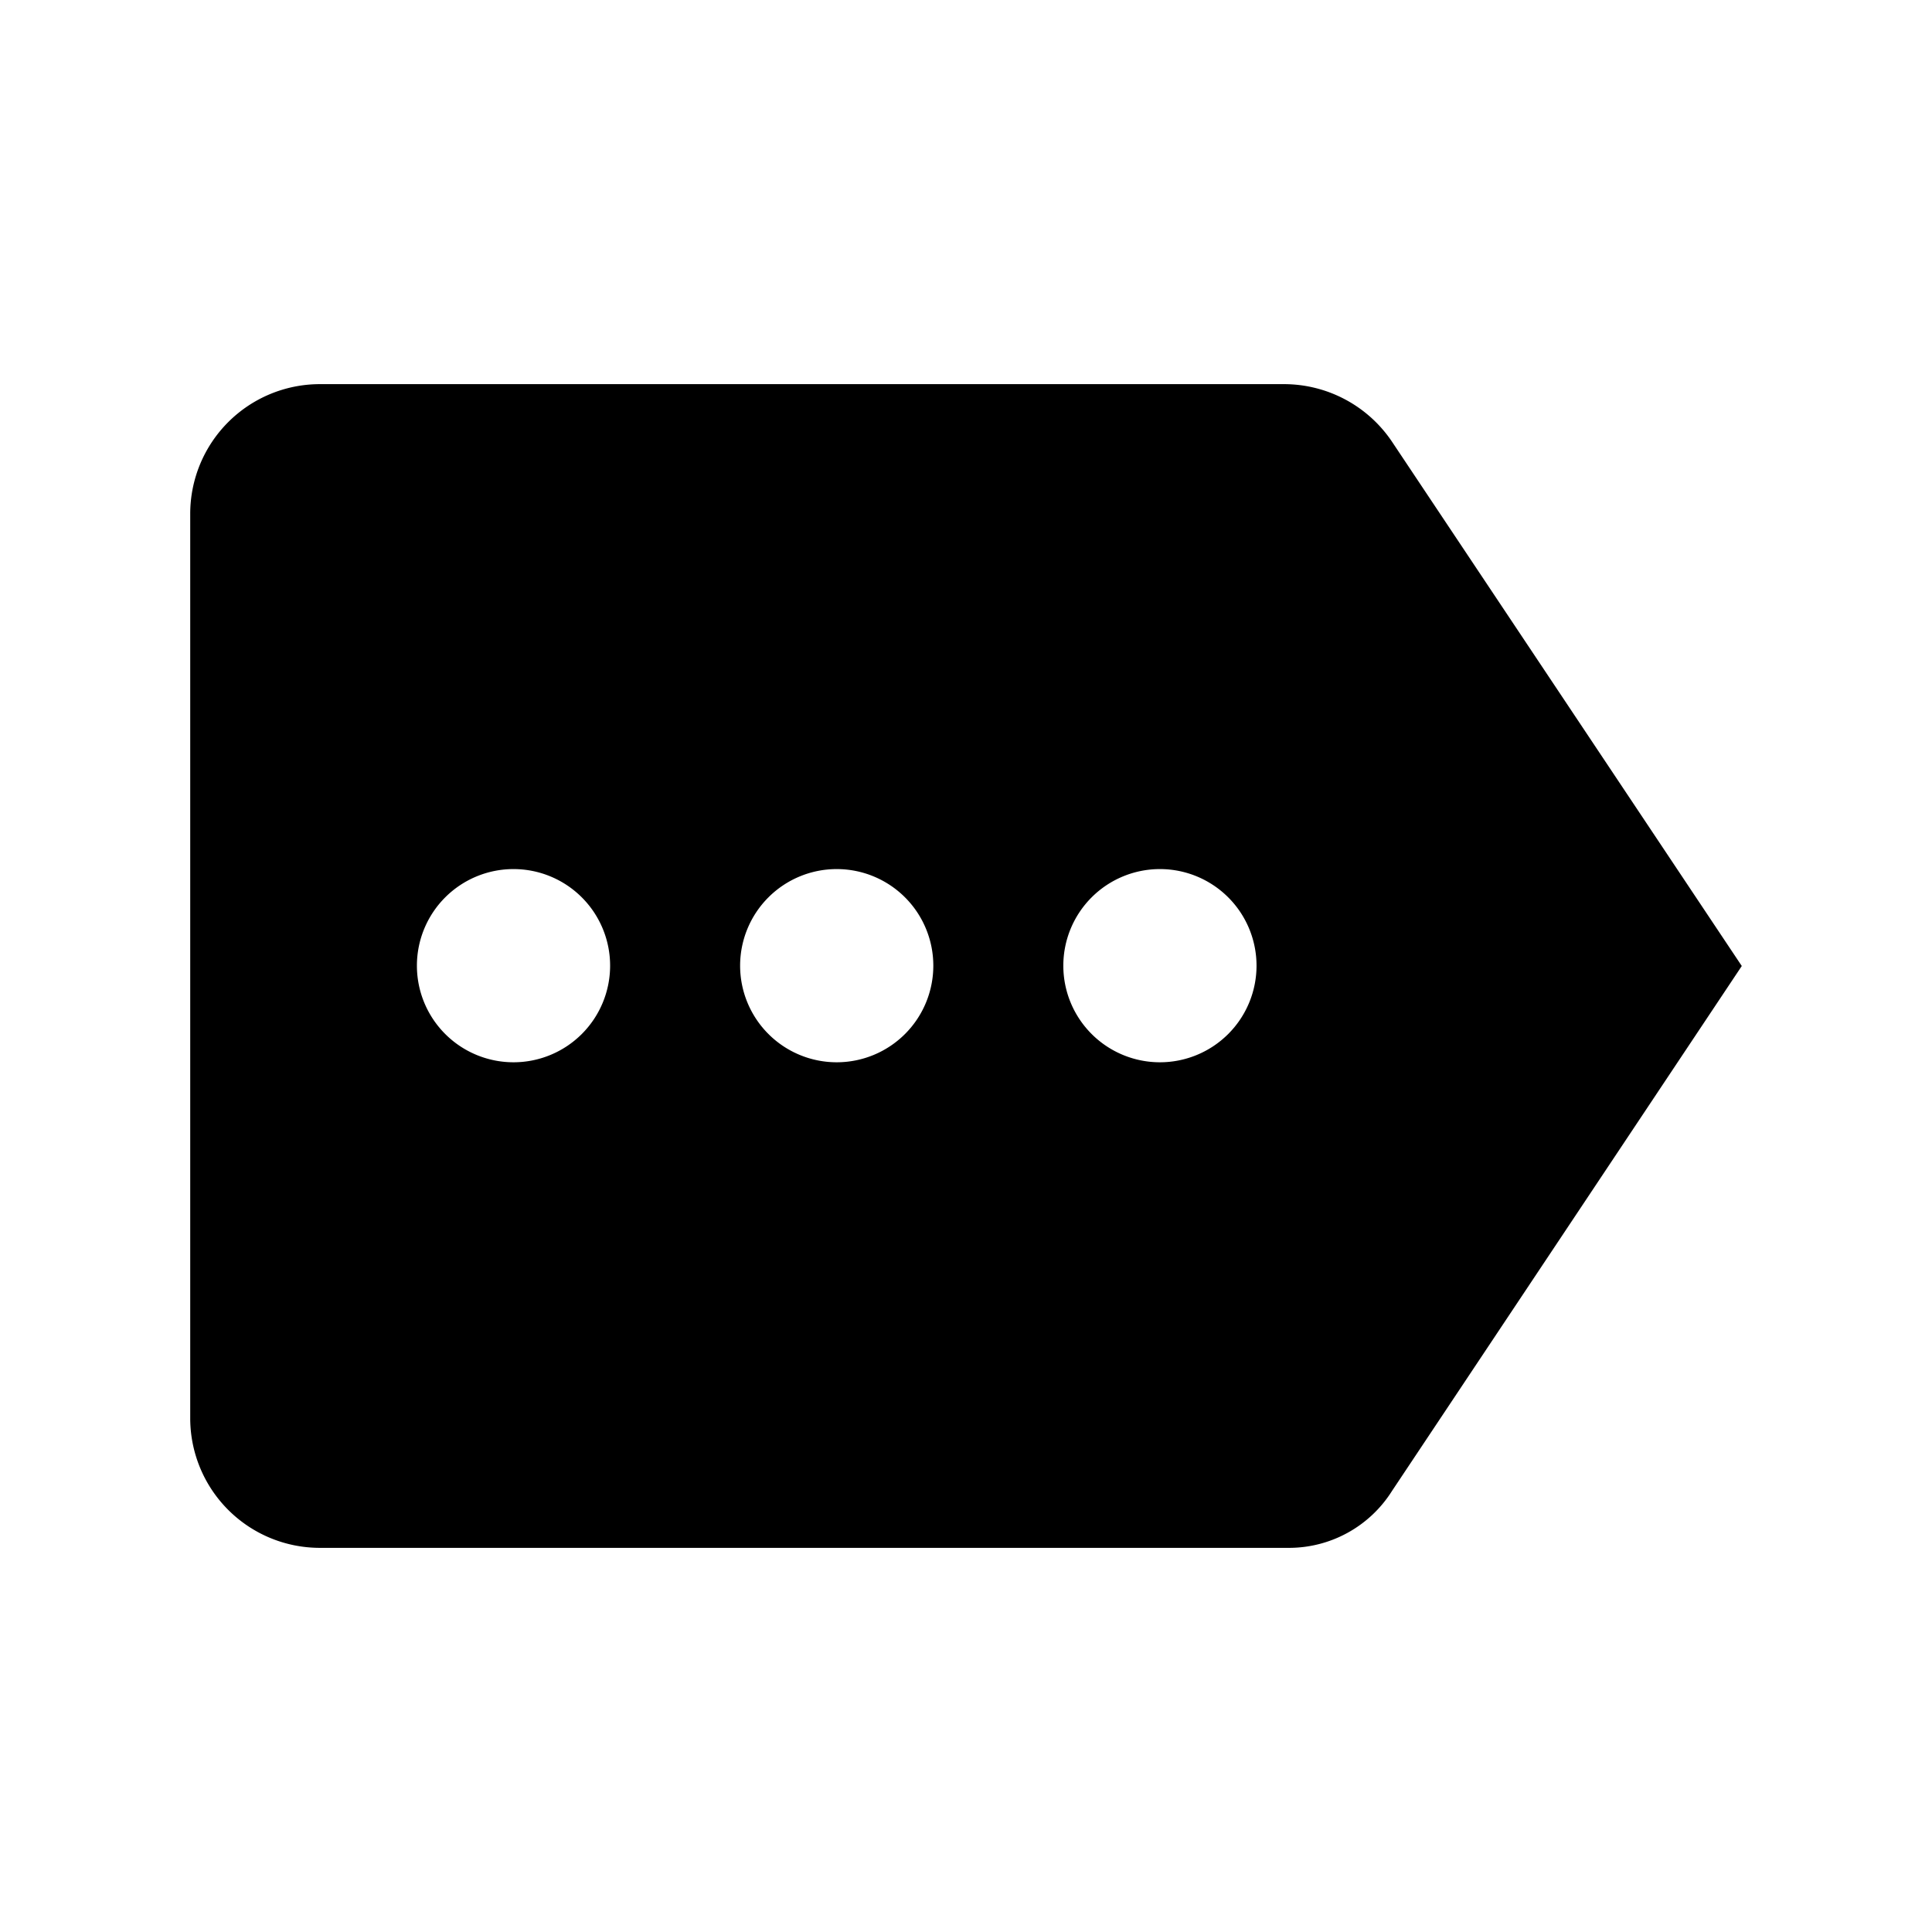 <svg xmlns="http://www.w3.org/2000/svg" width="24" height="24" viewBox="0 0 24 24"><defs><style>.a{fill:none;}</style></defs><g transform="translate(24 24) rotate(180)"><path class="a" d="M0,0H24V24H0Z"/><path d="M17.668,3H5.622a1.512,1.512,0,0,0-1.277.707L0,10.228l4.345,6.513a1.618,1.618,0,0,0,1.333.715h11.99a1.611,1.611,0,0,0,1.606-1.606V4.606A1.611,1.611,0,0,0,17.668,3ZM7.228,11.432a1.2,1.2,0,1,1,1.2-1.2A1.2,1.2,0,0,1,7.228,11.432Zm4.015,0a1.2,1.2,0,1,1,1.2-1.2A1.2,1.2,0,0,1,11.243,11.432Zm4.015,0a1.2,1.2,0,1,1,1.2-1.2A1.2,1.2,0,0,1,15.259,11.432Z" transform="translate(2.363 1.772)"/></g></svg>